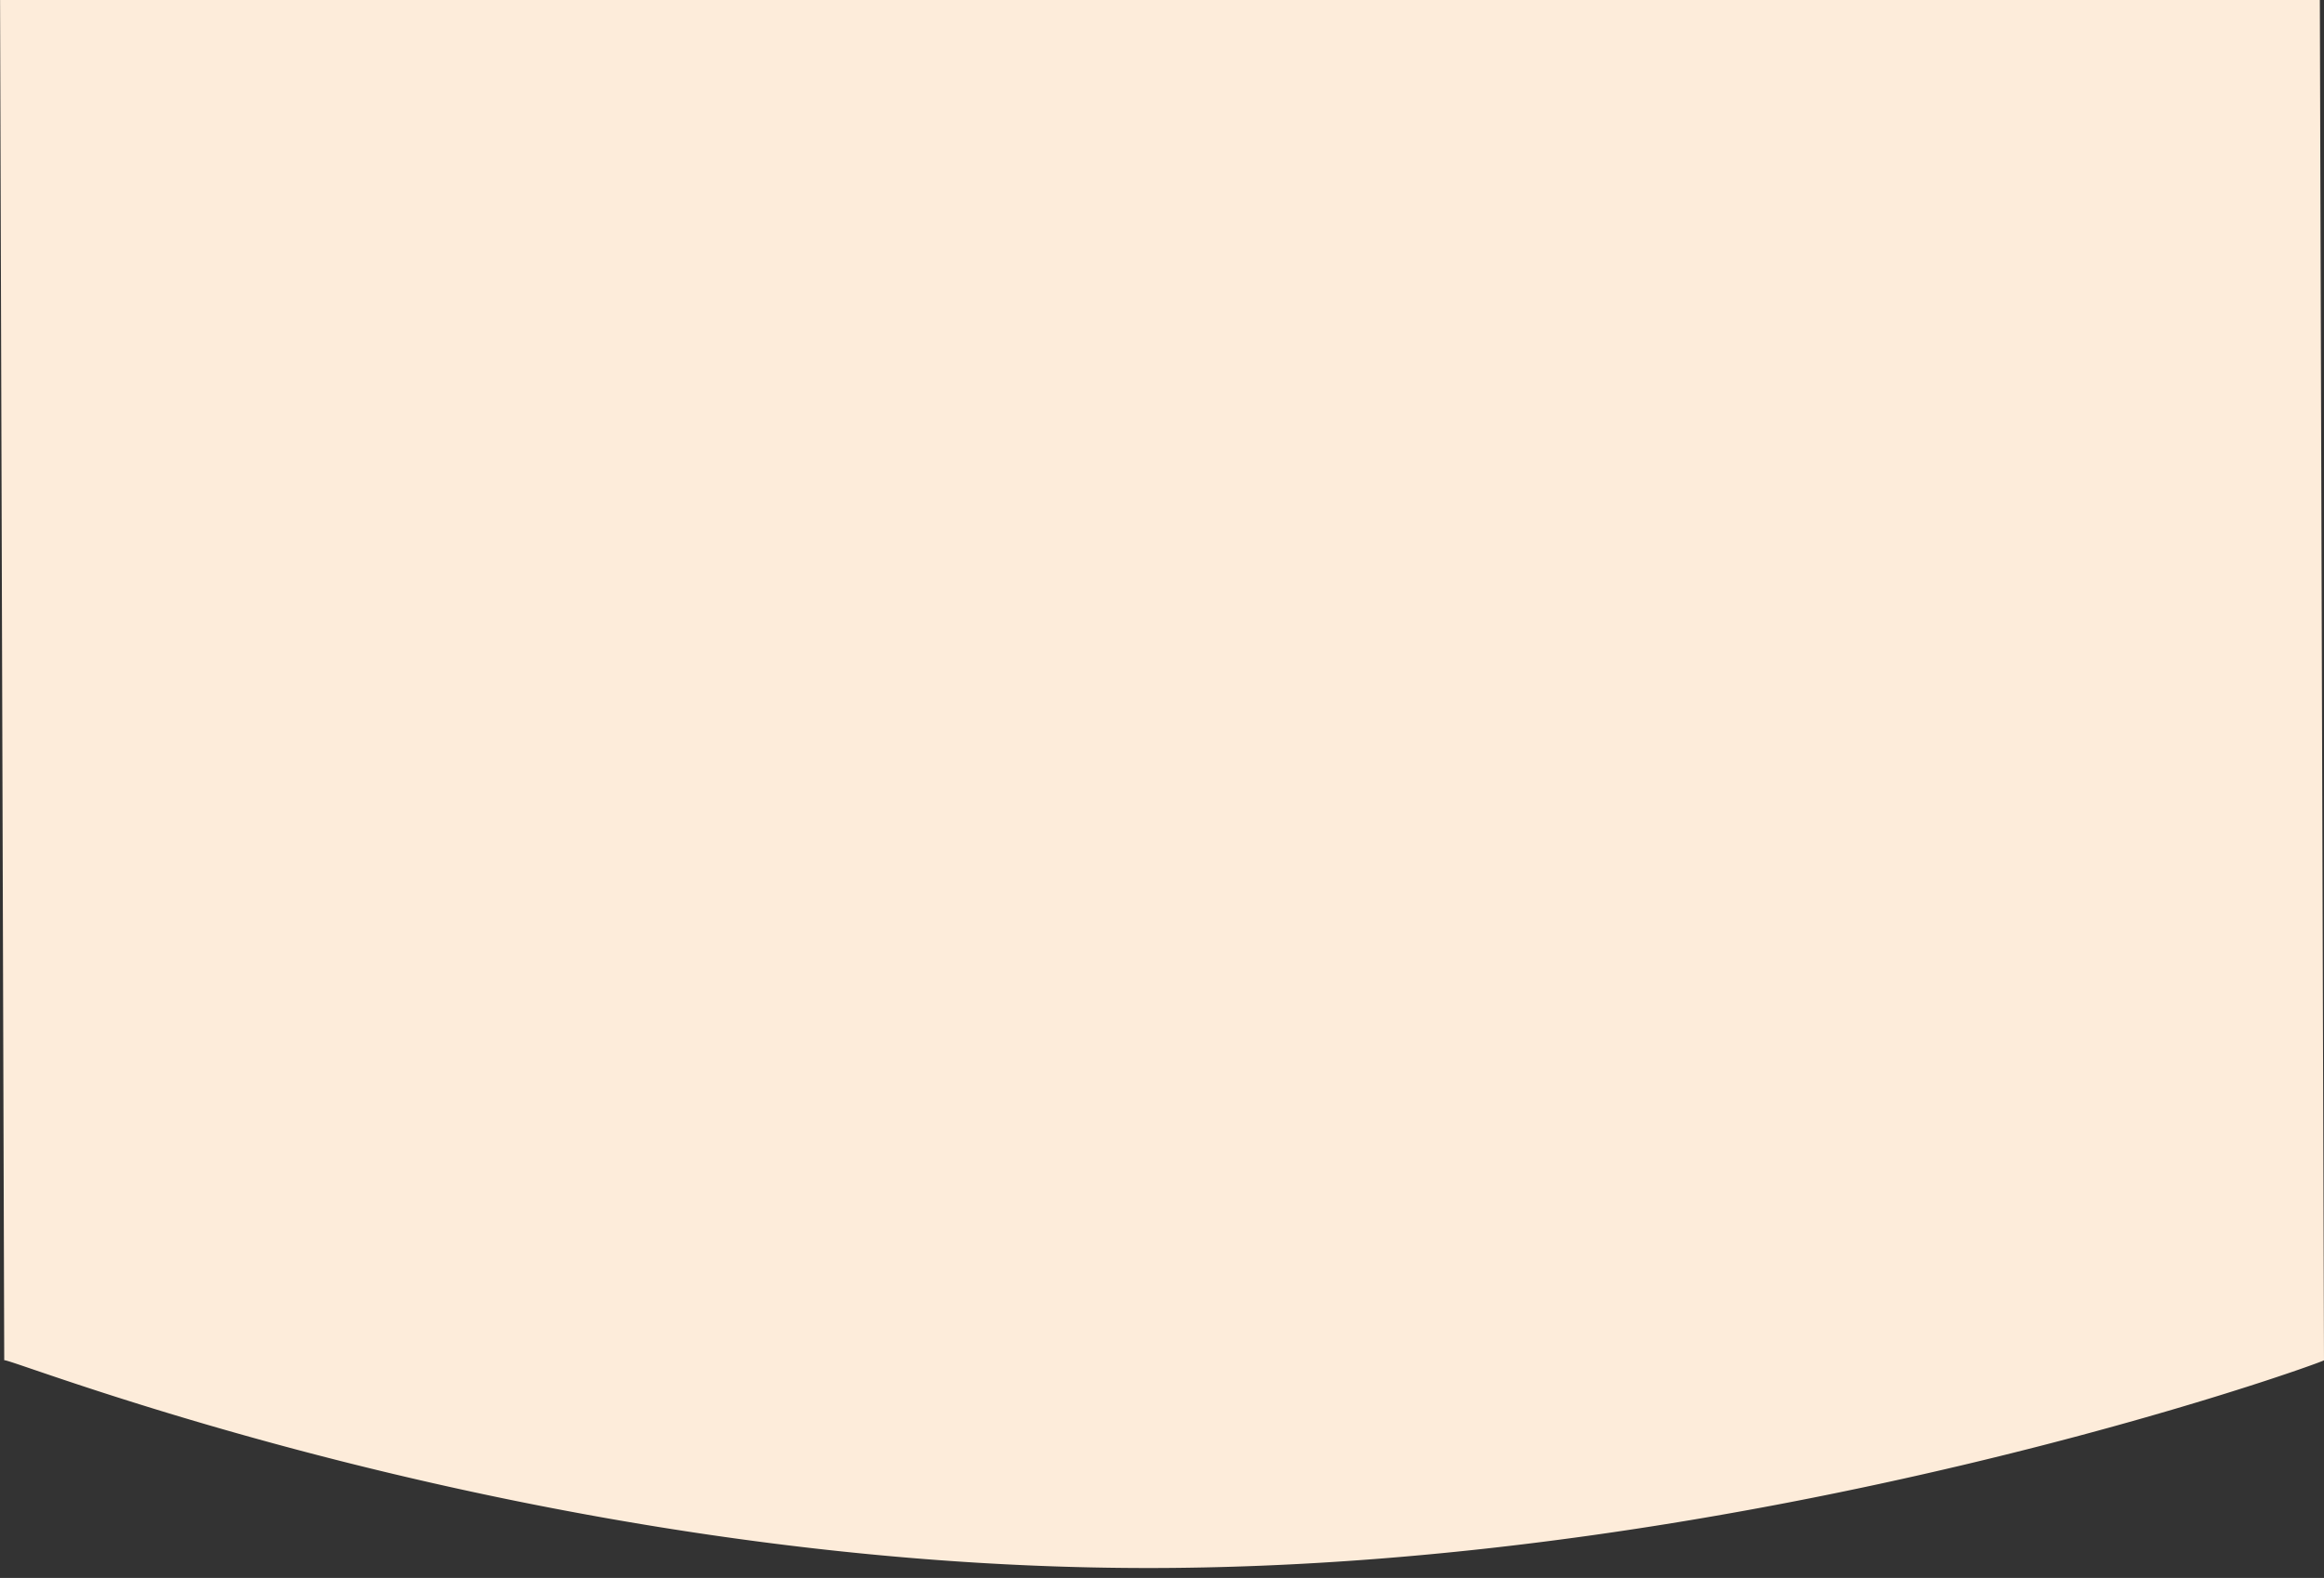 <?xml version="1.0"?>
<svg xmlns="http://www.w3.org/2000/svg" xmlns:xlink="http://www.w3.org/1999/xlink" width="720" height="489" viewBox="0 0 720 489">
  <rect x="0" y="0" width="720" height="489" fill="#333333" stroke="none"/>
  <defs>
    <clipPath id="clip-Illu-accueil-rejoindre_fond">
      <rect width="720" height="489"/>
    </clipPath>
  </defs>
  <g id="Illu-accueil-rejoindre_fond" data-name="Illu-accueil-rejoindre &#x2013;fond" clip-path="url(#clip-Illu-accueil-rejoindre_fond)">
    <path id="Trac&#xE9;_9729" data-name="Trac&#xE9; 9729" d="M246.752-40H935.384a15.028,15.028,0,0,1,15.028,15.028l1.311,429.521c.614.355-175.877,64.381-364.281,64.381-190.257,0-353.662-65.67-354.406-64.381L231.725-24.972A15.028,15.028,0,0,1,246.752-40Z" transform="translate(-231.725 17)" fill="#fdecda"/>
  </g>
</svg>
